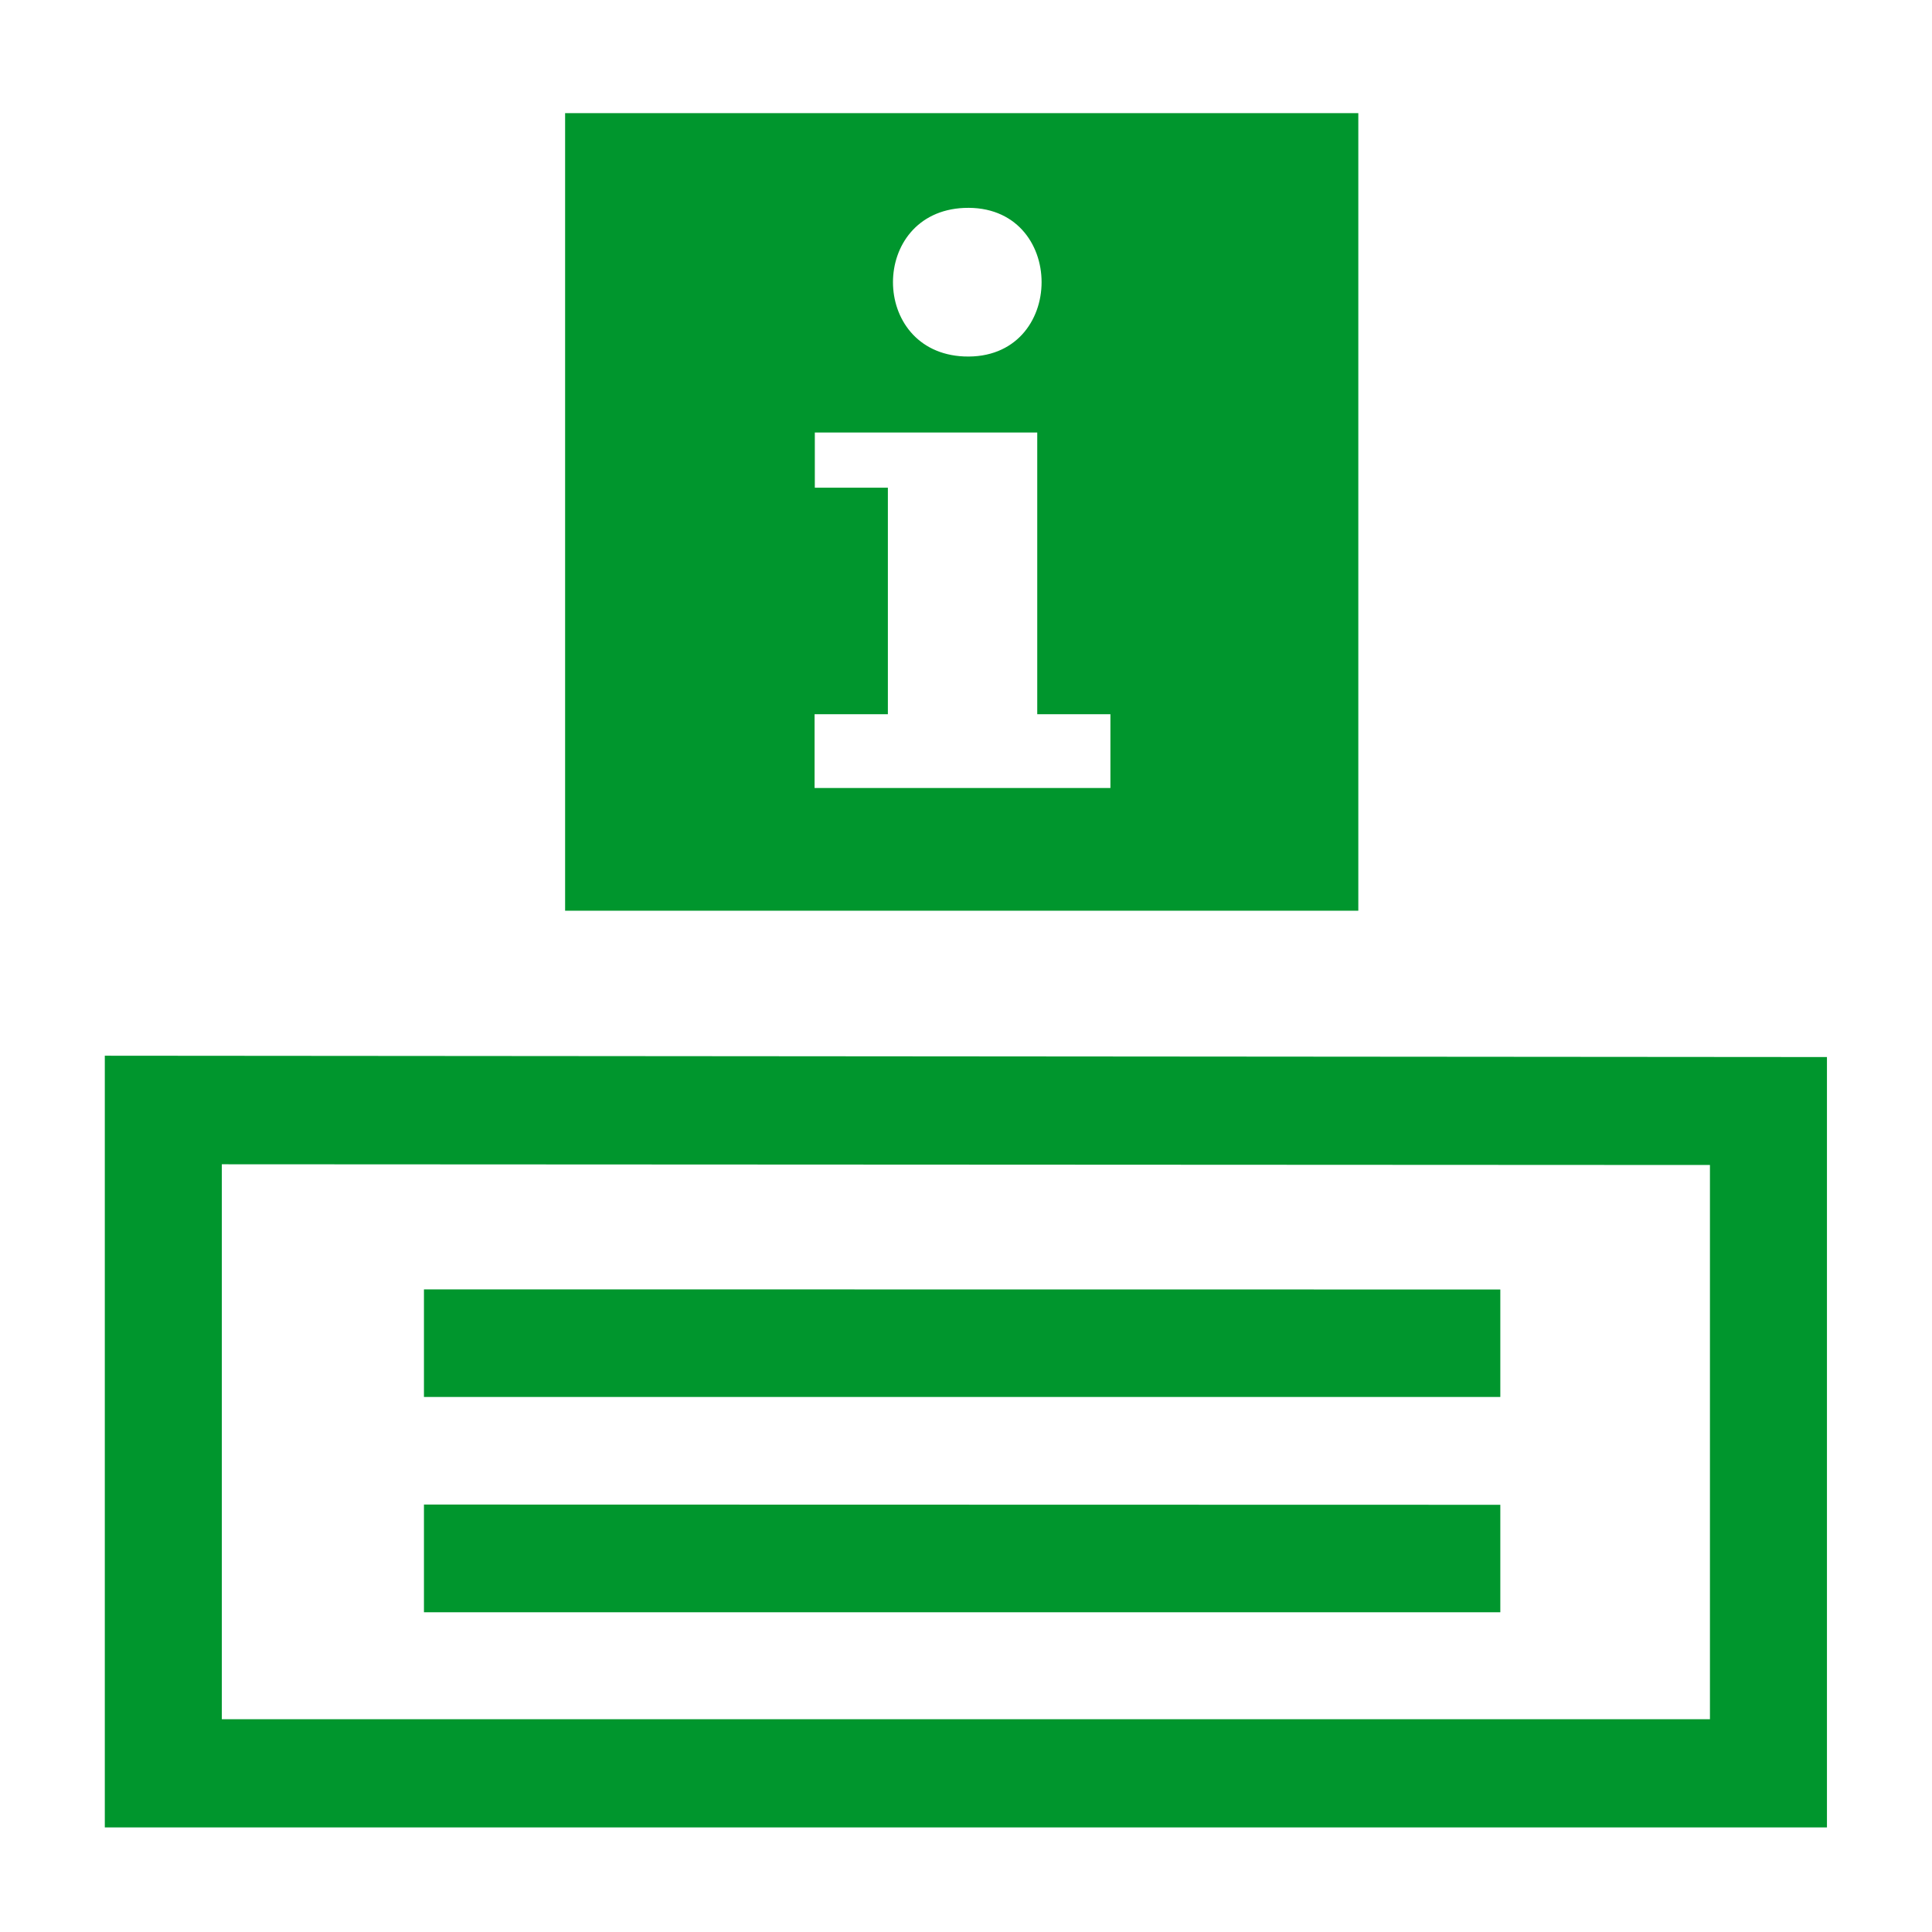 <svg viewBox="0 0 16 16" xmlns="http://www.w3.org/2000/svg" xml:space="preserve" fill-rule="evenodd" clip-rule="evenodd" stroke-linejoin="round" stroke-miterlimit="2"><path d="M4.68.937v6.605h6.569V.937h-6.57Zm3.304.785c.856-.036.856 1.265 0 1.23-.785-.034-.785-1.196 0-1.23Zm-1.236 1.86H8.59v2.333h.606v.611h-2.45v-.611h.607V4.039h-.605v-.457ZM.868 8.744v6.39H15.13v-6.38L.867 8.743Zm.97.898 12.323.006v4.59H1.837V9.643Z" fill="#00962d" fill-rule="nonzero"/><path d="M3.511 10.678v.891h8.914v-.89l-8.914-.001Zm0 1.783v.891h8.914v-.89L3.51 12.46Z" fill="#00962d" fill-rule="nonzero"/></svg>